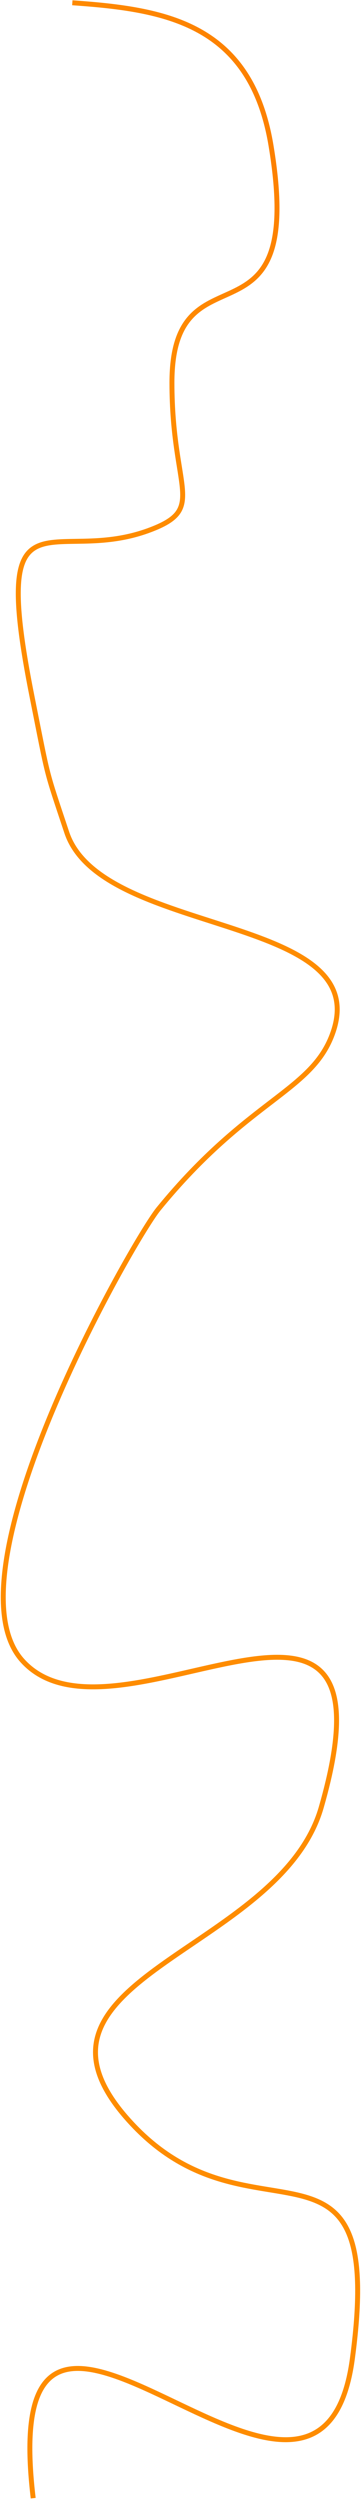 <?xml version="1.0" encoding="UTF-8"?> <svg xmlns="http://www.w3.org/2000/svg" width="219" height="1515" viewBox="0 0 219 1515" fill="none"> <path d="M43.879 1.683C99.887 5.608 152.086 13.878 164.408 88.195C186.009 218.48 104.304 144.845 104.304 231.91C104.304 297.6 125.77 308.153 90.754 321.249C31.201 343.523 -6.754 290.925 19.587 422.942C29.666 473.457 27.349 464.94 40.481 504.427C61.479 567.567 226.52 553.618 202.109 625.351C189.774 661.6 151.07 665.388 96.147 732.673C80.822 751.447 -34.226 952.877 13.484 1006.26C69.254 1068.66 246.381 915.741 194.897 1095.23C169.378 1184.2 -2.167 1199.03 80.058 1287.08C153.388 1365.6 234.188 1277.09 213.76 1429.43C193.331 1581.77 -3.861 1311.75 20.142 1513.95" stroke="url(#paint0_linear_109_342)" stroke-width="3"></path> <defs> <linearGradient id="paint0_linear_109_342" x1="1010.66" y1="1.684" x2="97.369" y2="279.914" gradientUnits="userSpaceOnUse"> <stop stop-color="#F83600"></stop> <stop offset="1" stop-color="#FE8C00"></stop> <stop offset="1" stop-color="#FE8C00"></stop> </linearGradient> </defs> </svg> 